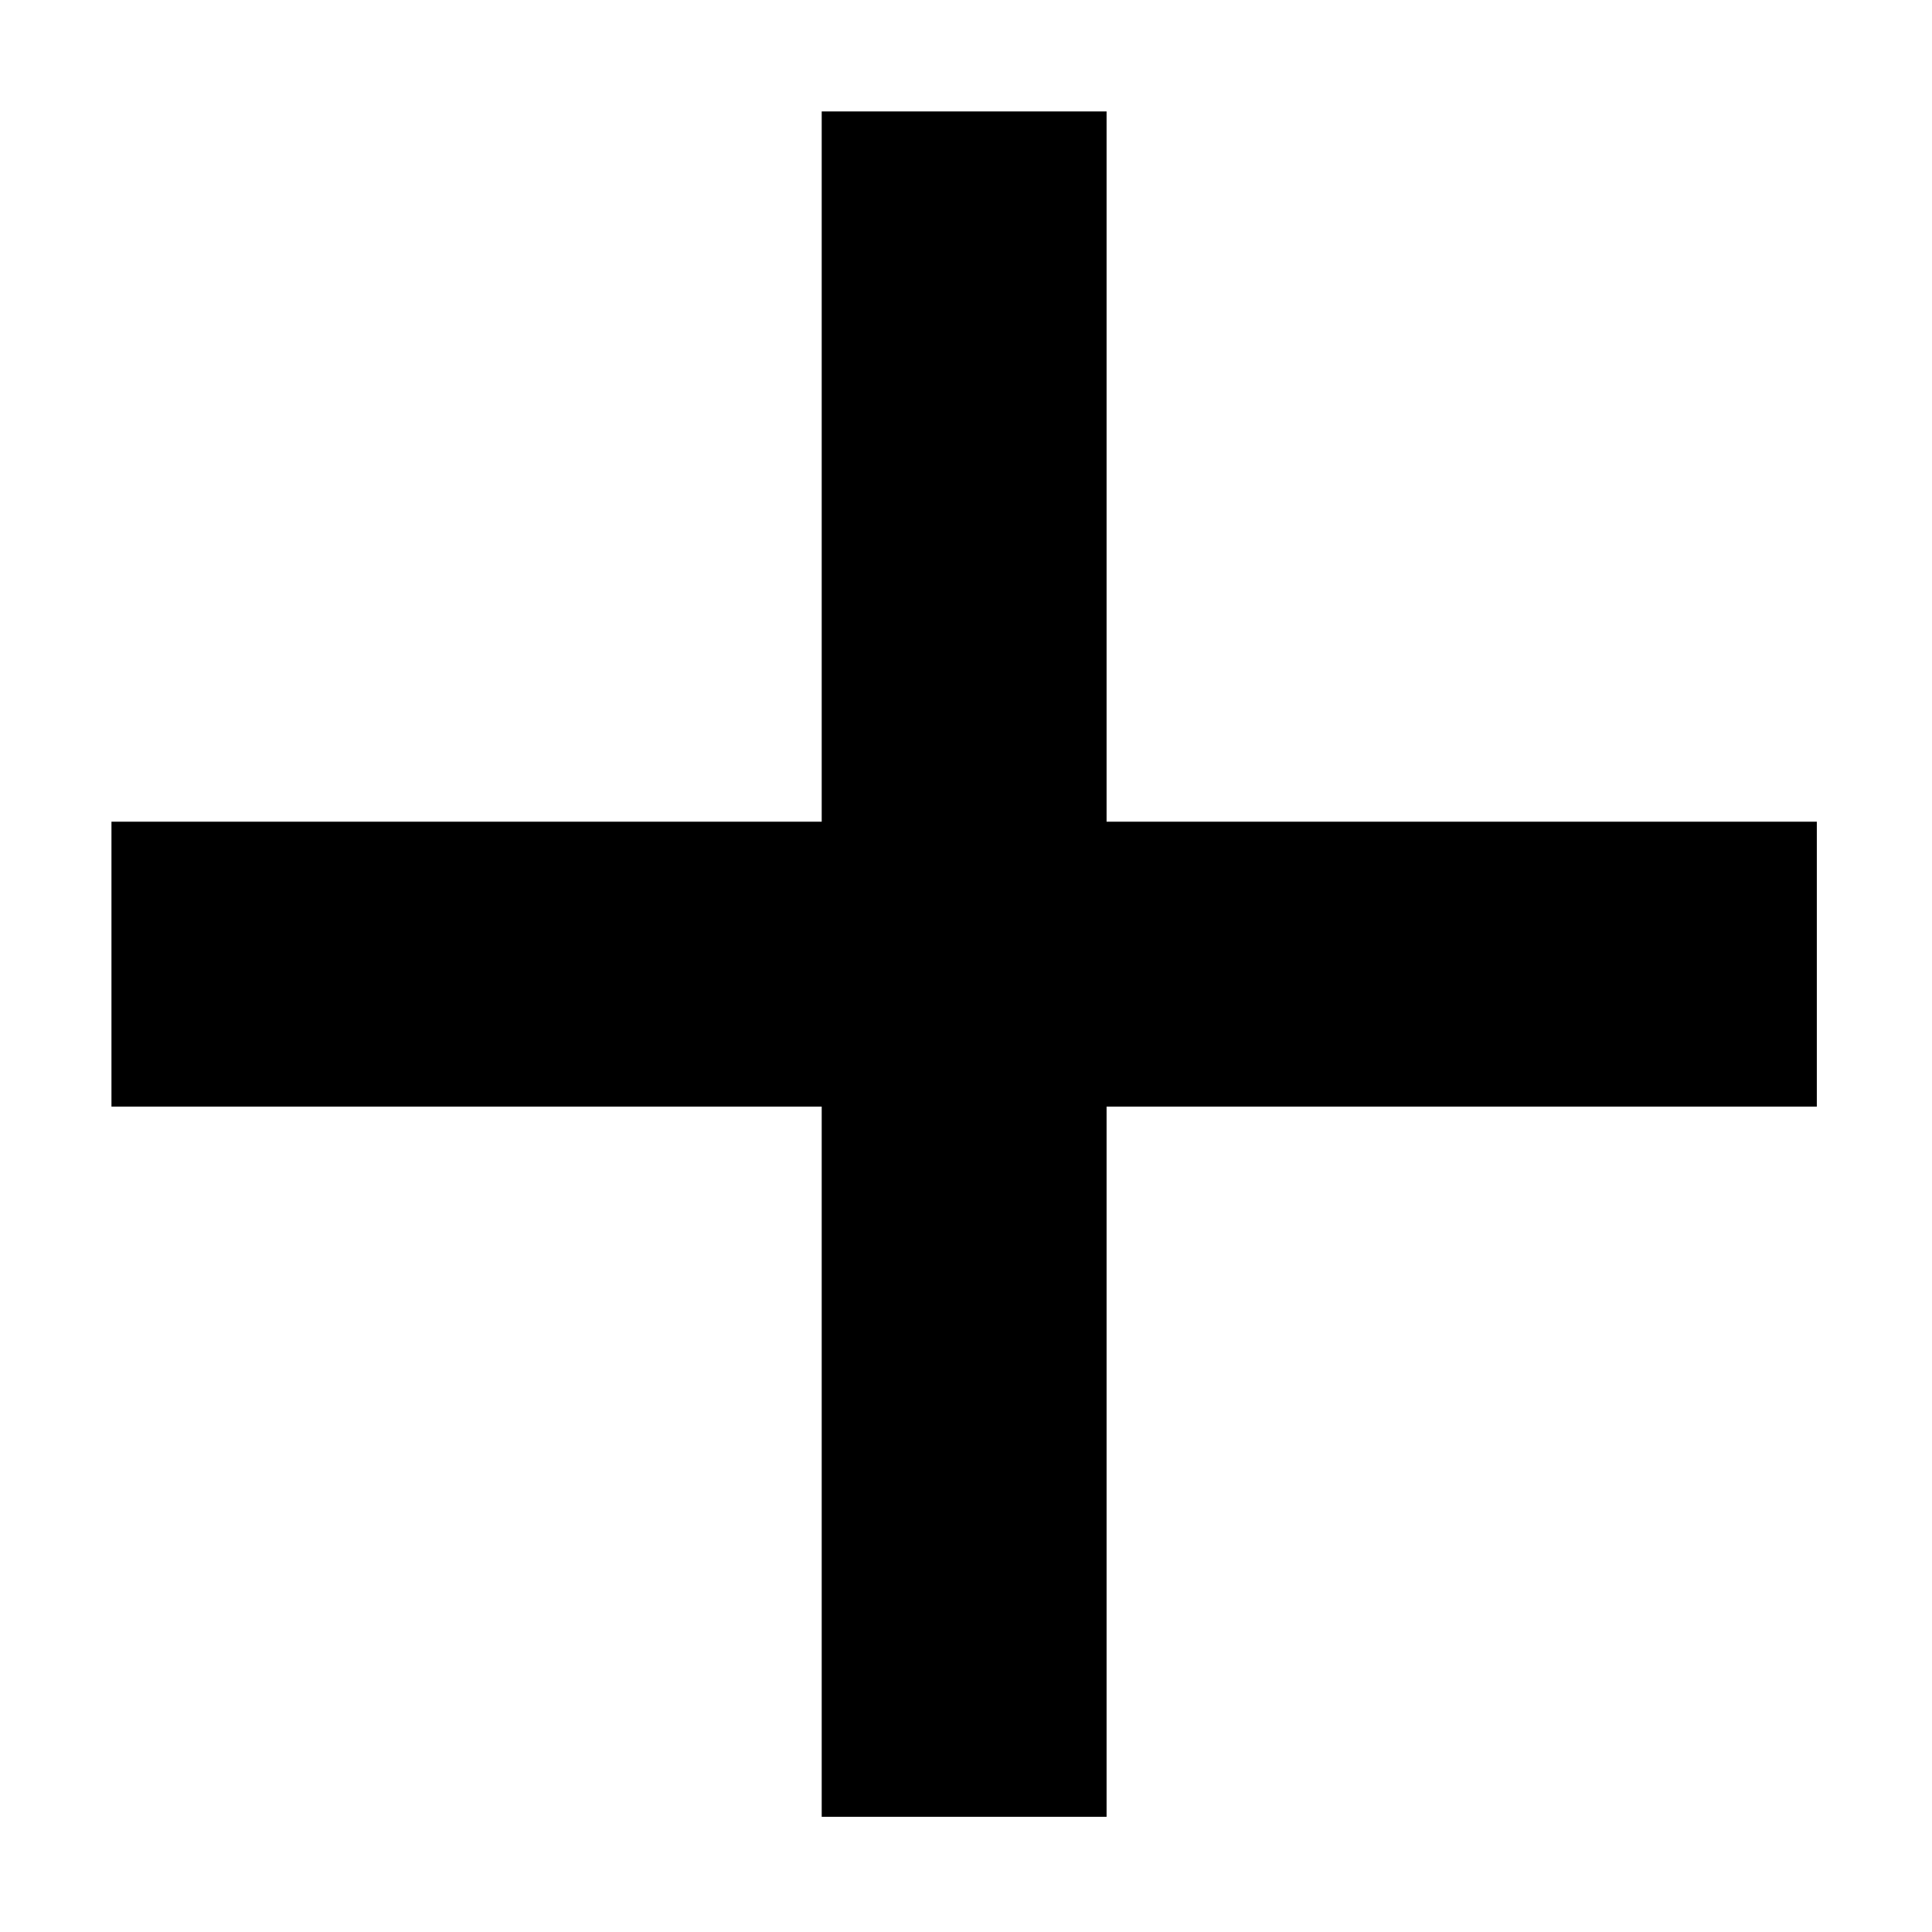 <svg width="520" height="520" viewBox="0 0 520 520" fill="none" xmlns="http://www.w3.org/2000/svg">
<g clip-path="url(#clip0_7532_4166)">
<path d="M489 221.163H297.837V30H221.163V221.163H30V297.837H221.163V489H297.837V297.837H489V221.163Z" fill="black"/>
</g>
<defs>
<clipPath id="clip0_7532_4166">
<rect width="459" height="459" fill="white" transform="translate(30 30)"/>
</clipPath>
</defs>
</svg>
